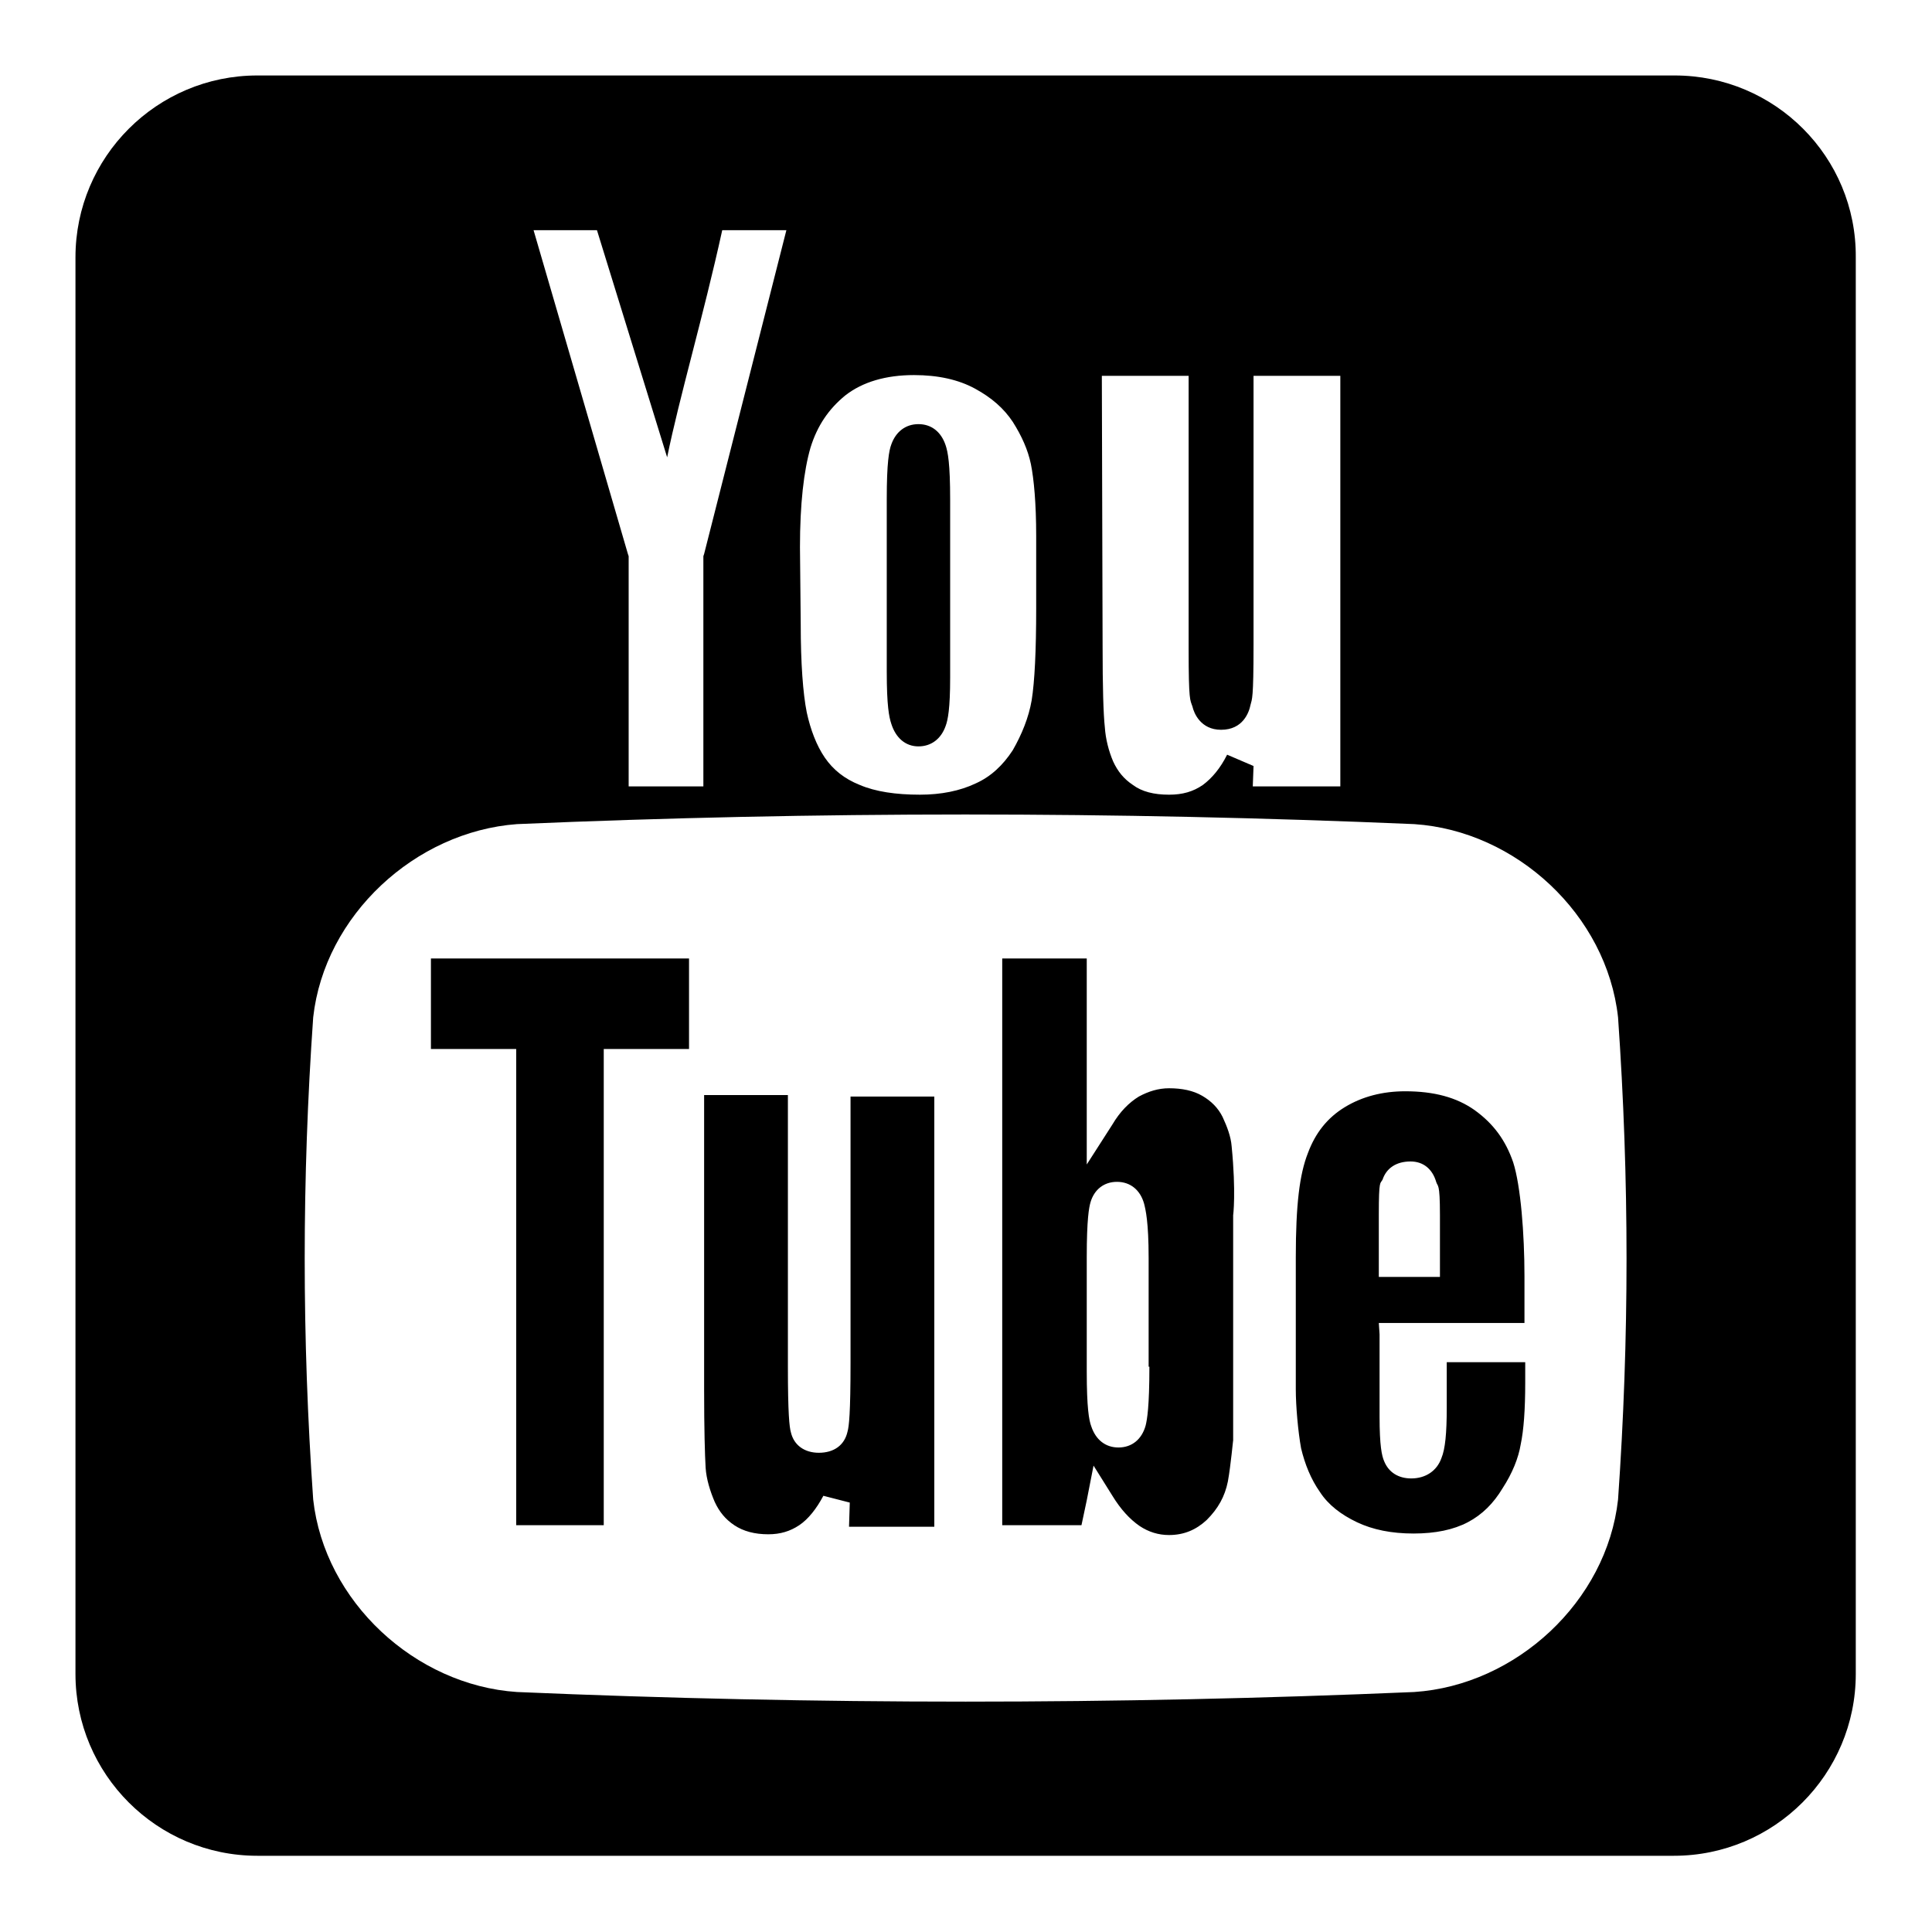 <?xml version="1.0" encoding="utf-8"?>
<!-- Svg Vector Icons : http://www.onlinewebfonts.com/icon -->
<!DOCTYPE svg PUBLIC "-//W3C//DTD SVG 1.1//EN" "http://www.w3.org/Graphics/SVG/1.1/DTD/svg11.dtd">
<svg version="1.1" xmlns="http://www.w3.org/2000/svg" xmlns:xlink="http://www.w3.org/1999/xlink" x="0px" y="0px" viewBox="0 0 256 256" enable-background="new 0 0 256 256" xml:space="preserve">
<g><g><path fill="#000000" d="M221.9,10H34.1C20.8,10,10,20.8,10,34.1v187.7c0,13.3,10.8,24.1,24.1,24.1h187.7c13.3,0,24.1-10.8,24.1-24.1V34.1C246,20.8,235.2,10,221.9,10z M146,49.8h11.5v36.2c0,7,0.2,6.7,0.5,7.6c0.2,0.9,1.1,3.1,3.8,3.1c2.9,0,3.7-2.3,3.9-3.3c0.2-0.8,0.4-0.7,0.4-7.9V49.8h11.5v54.4h-11.6l0.1-2.7l-3.5-1.5c-0.9,1.8-2,3.1-3.2,4c-1.3,0.9-2.7,1.3-4.5,1.3c-2,0-3.6-0.4-4.8-1.3c-1.2-0.8-2-1.8-2.6-3.1c-0.6-1.4-1-3-1.1-4.5c-0.2-1.8-0.3-5.4-0.3-10.8L146,49.8L146,49.8z M106,72.5c0-5.7,0.5-10.1,1.4-13.2c0.9-2.9,2.4-5.1,4.6-6.9c2.3-1.8,5.4-2.7,9.1-2.7c3.2,0,5.9,0.6,8.1,1.8c2.2,1.2,3.8,2.6,5,4.4c1.2,1.9,2,3.7,2.4,5.6c0.4,2,0.7,5.2,0.7,9.5v9.6c0,5.6-0.2,9.7-0.6,12.2c-0.4,2.3-1.3,4.5-2.5,6.6c-1.3,2-2.9,3.5-4.9,4.4c-2.1,1-4.6,1.5-7.4,1.5c-3.2,0-5.9-0.4-8-1.3c-2-0.8-3.5-2-4.6-3.6c-1.1-1.6-1.9-3.7-2.4-6c-0.5-2.5-0.8-6.5-0.8-11.7L106,72.5z M79.1,30.5l9.3,30.1c1.6-7.9,4.8-18.7,7.3-30.1h8.5L93.3,73.4l-0.1,0.3v30.5h-9.9V73.7l-0.1-0.3L70.7,30.5H79.1z M214.4,198.7c-1.5,13.5-13.5,24.6-27,25.5c-39.7,1.7-79.2,1.7-118.9,0c-13.5-0.9-25.5-12-27-25.5c-1.5-21.4-1.5-42.5,0-63.9c1.5-13.5,13.5-24.6,27-25.6c39.6-1.7,79.2-1.7,118.9,0c13.5,0.9,25.5,12,27,25.6C215.9,156.3,215.9,177.3,214.4,198.7z M121.7,98.9c1.7,0,3-1,3.6-2.7c0.3-0.8,0.6-2.3,0.6-6.4V66.2c0-4.8-0.3-6.3-0.6-7.2c-0.6-1.8-1.9-2.8-3.6-2.8c-1.7,0-3,1-3.6,2.7c-0.3,0.8-0.6,2.4-0.6,7.2v22.9c0,4.5,0.3,6,0.6,6.9C118.7,97.8,120,98.9,121.7,98.9z M57.1,139h9.4h1.9v1.9v61.2H80v-61.2V139h1.9h9.4v-12H57.1V139z M112.7,180.5c0,6.8-0.2,8.5-0.4,9.2c-0.4,1.8-1.8,2.8-3.8,2.8c-1.9,0-3.3-1-3.7-2.7c-0.2-0.7-0.4-2.4-0.4-8.8v-35.9H93.3v39.1c0,5.2,0.1,8.6,0.2,10.3c0.1,1.5,0.6,3.1,1.2,4.5c0.6,1.3,1.4,2.3,2.6,3.1c1.2,0.8,2.7,1.2,4.5,1.2c1.6,0,2.9-0.4,4.1-1.2c1.2-0.8,2.3-2.2,3.2-3.9l3.5,0.9l-0.1,3.2h11.3v-57h-11.1L112.7,180.5z M162,148c-0.6-1.2-1.5-2.1-2.7-2.8c-1.2-0.7-2.7-1-4.4-1c-1.4,0-2.7,0.4-4,1.1c-1.3,0.8-2.5,2-3.5,3.7l-3.4,5.3v-6.3V127h-11.2v75.1h10.5l0.7-3.3l0.9-4.6l2.5,4c1.1,1.8,2.3,3.1,3.6,4c1.2,0.8,2.5,1.2,3.9,1.2c2,0,3.6-0.7,5-2c1.5-1.5,2.4-3.1,2.8-5.1c0.4-2.2,0.7-5.7,0.7-5.4V161c0,0.1,0.4-3-0.2-9.1C163.1,150.6,162.6,149.3,162,148z M152.3,181.1c0,5.3-0.3,7-0.5,7.8c-0.5,1.8-1.8,2.9-3.6,2.9c-1.7,0-3-1-3.6-2.8c-0.3-0.8-0.6-2.4-0.6-7.3v-15.1c0-5.1,0.3-6.6,0.5-7.3c0.5-1.7,1.8-2.7,3.5-2.7c1.8,0,3.1,1.1,3.6,2.9c0.2,0.8,0.6,2.4,0.6,7.2V181.1L152.3,181.1L152.3,181.1z M182.7,175.3h1.9h17.4v-6.2c0-5.6-0.5-12-1.5-15.1c-1-2.9-2.6-5.1-5.1-6.9c-2.4-1.7-5.4-2.5-9.2-2.5c-3,0-5.7,0.7-8,2.1c-2.3,1.4-3.9,3.4-4.9,6.1c-1.1,2.8-1.6,6.8-1.6,13.8v17.5c0,2.2,0.3,5.6,0.7,7.8c0.5,2.1,1.3,4.1,2.5,5.8c1.1,1.7,2.8,3,4.9,4c2.1,1,4.6,1.5,7.5,1.5c2.9,0,5.3-0.5,7.2-1.5c1.9-1,3.4-2.5,4.6-4.5c1.3-2,2.1-4,2.4-5.8c0.4-1.9,0.6-4.6,0.6-8.2v-2.7h-10.4v6.1c0,3.3-0.2,5.4-0.7,6.6c-0.6,1.7-2.1,2.7-4,2.7c-1.7,0-3-0.8-3.6-2.3c-0.3-0.7-0.6-2-0.6-5.9v-10.9L182.7,175.3L182.7,175.3L182.7,175.3z M182.7,167.3v-6.4c0-4.7,0.2-4,0.5-4.6c0.5-1.5,1.8-2.4,3.7-2.4c1.7,0,2.9,1,3.4,2.7c0.2,0.7,0.5,0,0.5,4.4v6.4v1.8h-1.9h-4.3h-1.9V167.3z"/></g></g>
</svg>